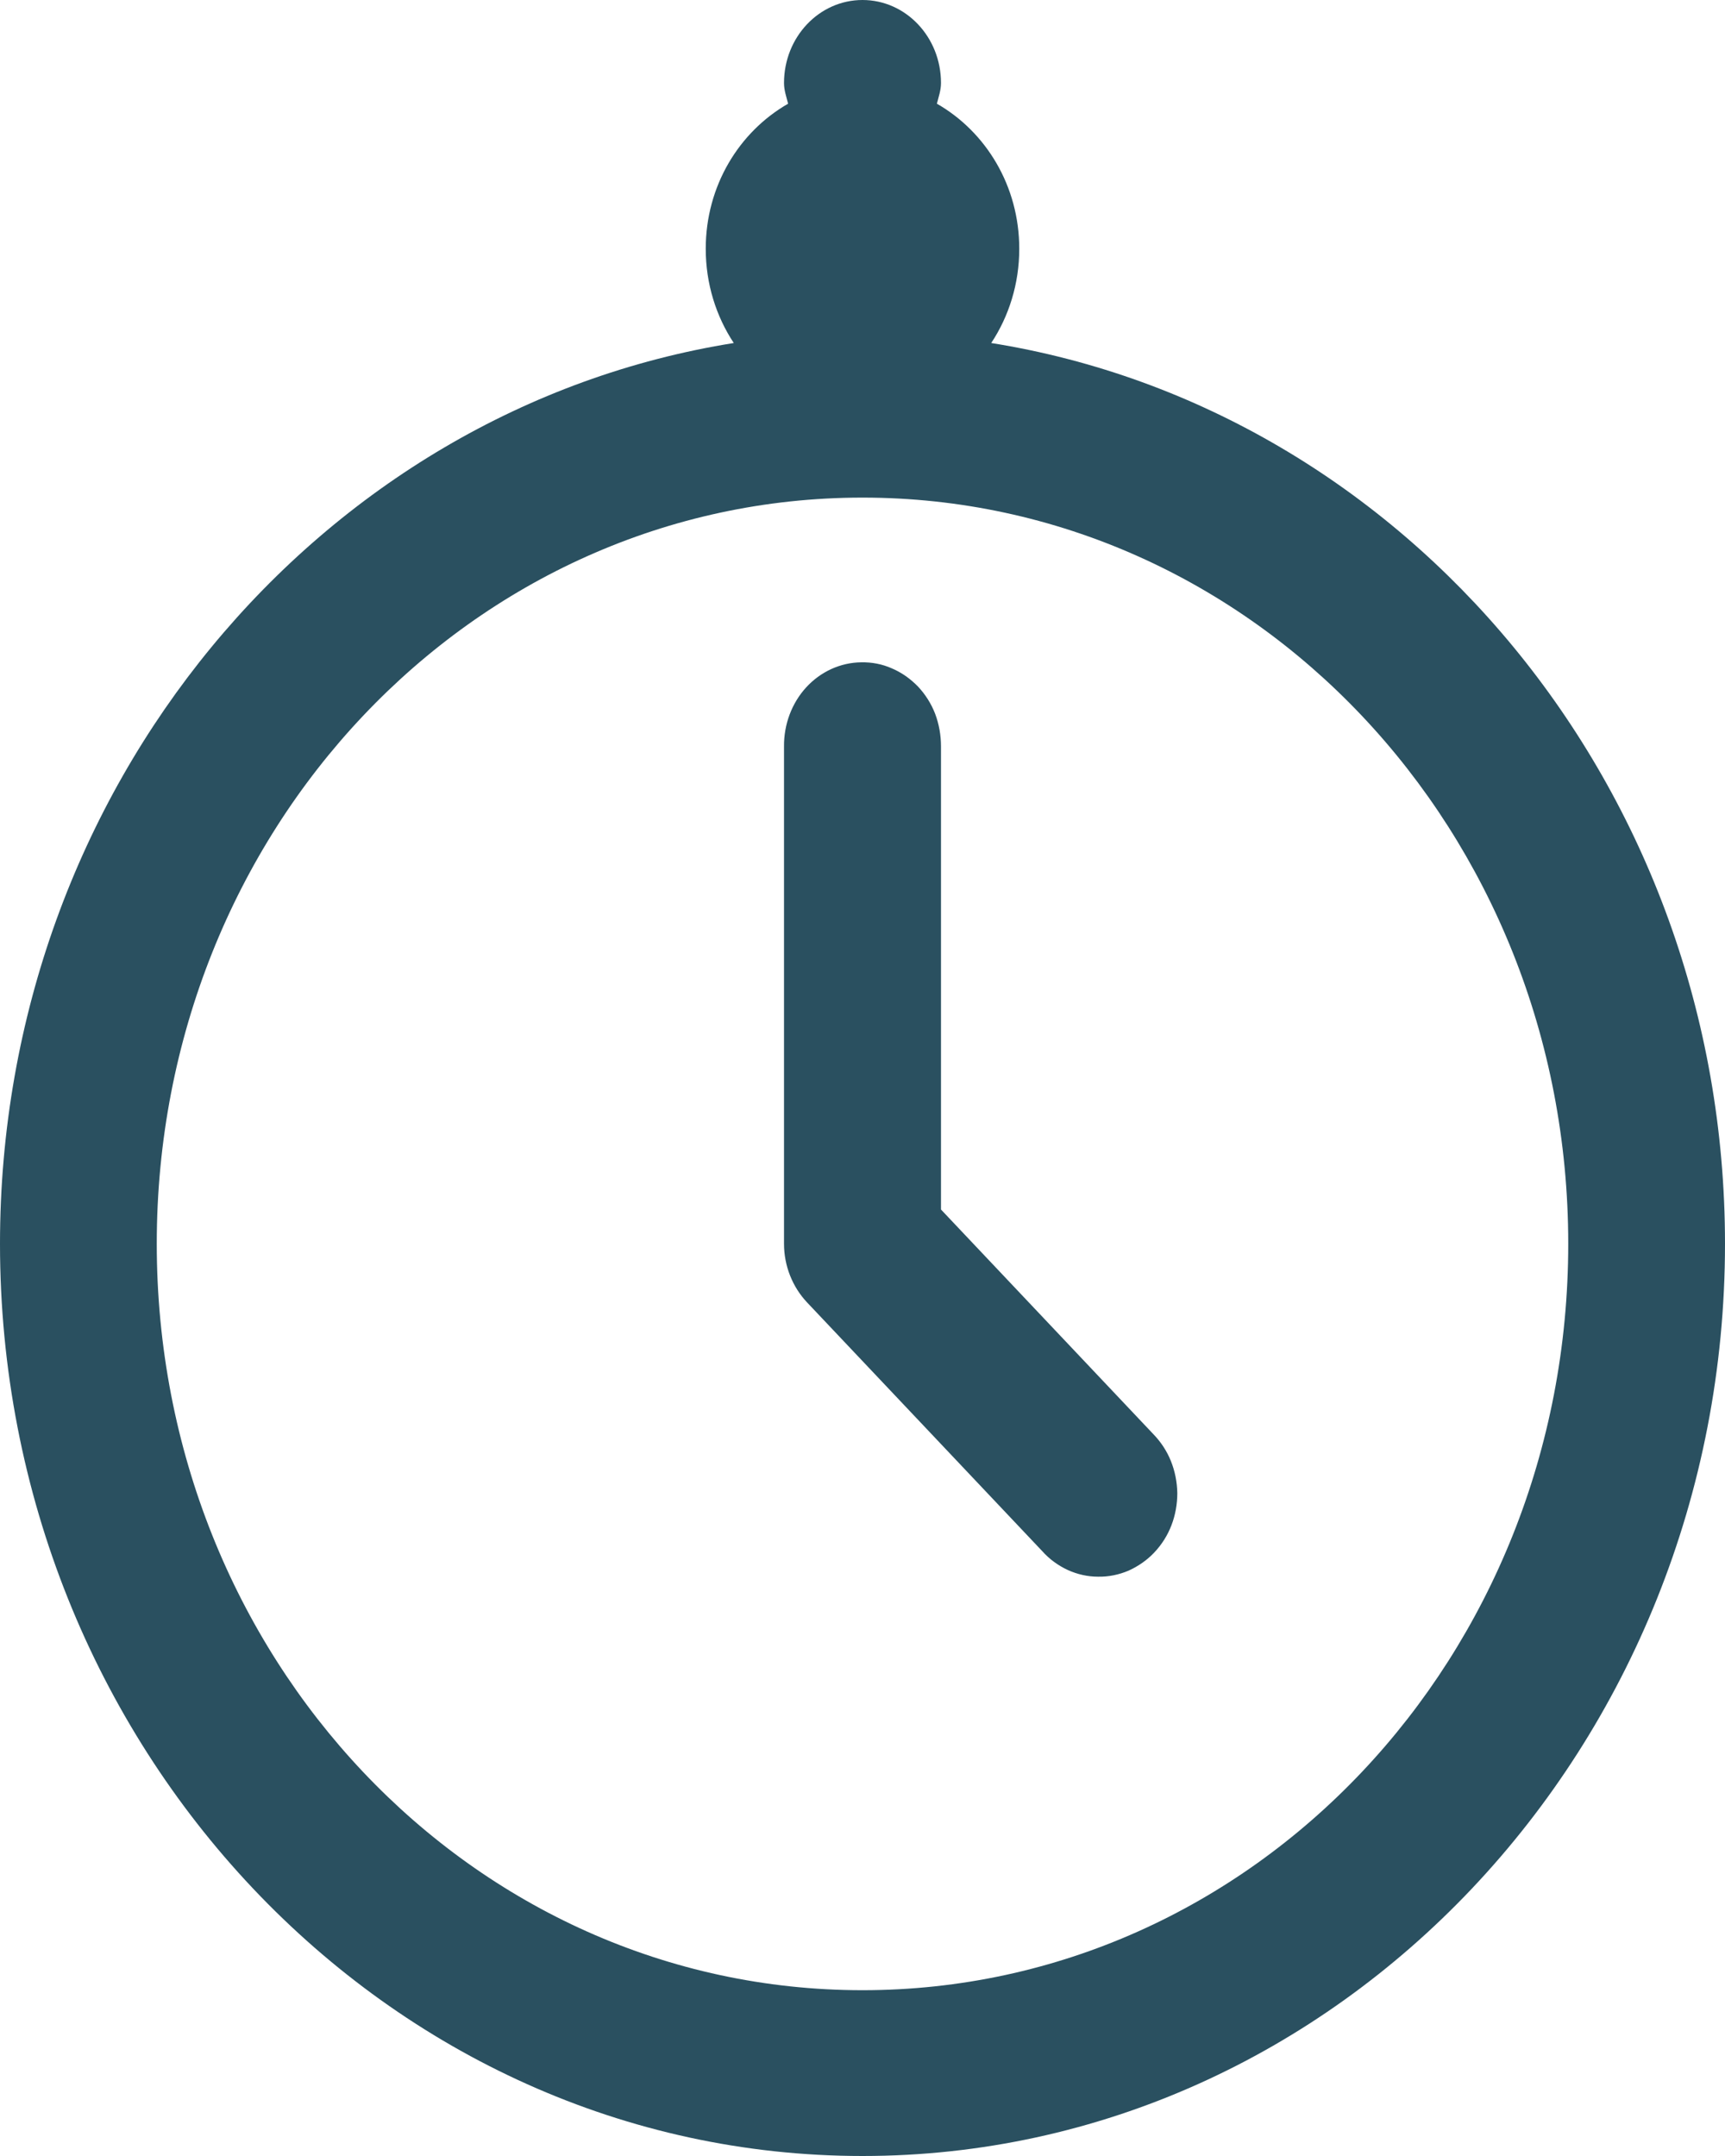 <svg width="8" height="10" viewBox="0 0 8 10" fill="none" xmlns="http://www.w3.org/2000/svg">
<path d="M4 0C3.799 0 3.636 0.172 3.636 0.385C3.636 0.419 3.647 0.449 3.655 0.481C3.428 0.611 3.273 0.862 3.273 1.154C3.273 1.316 3.321 1.467 3.403 1.591C1.481 1.898 0 3.652 0 5.769C0 8.101 1.795 10 4 10C6.205 10 8 8.101 8 5.769C8 3.652 6.519 1.898 4.597 1.591C4.679 1.467 4.727 1.316 4.727 1.154C4.727 0.862 4.572 0.611 4.345 0.481C4.353 0.449 4.364 0.419 4.364 0.385C4.364 0.172 4.201 0 4 0ZM4 2.308C5.812 2.308 7.273 3.853 7.273 5.769C7.273 7.686 5.812 9.231 4 9.231C2.188 9.231 0.727 7.686 0.727 5.769C0.727 3.853 2.188 2.308 4 2.308ZM3.994 3.072C3.898 3.073 3.806 3.115 3.739 3.188C3.672 3.261 3.635 3.36 3.636 3.462V5.769C3.636 5.871 3.675 5.969 3.743 6.041L4.834 7.195C4.867 7.232 4.907 7.261 4.952 7.282C4.996 7.302 5.044 7.313 5.092 7.313C5.141 7.314 5.189 7.304 5.234 7.285C5.278 7.265 5.319 7.237 5.353 7.201C5.388 7.164 5.415 7.121 5.433 7.074C5.451 7.027 5.46 6.976 5.46 6.925C5.459 6.874 5.449 6.823 5.43 6.776C5.411 6.729 5.383 6.687 5.348 6.651L4.364 5.61V3.462C4.364 3.41 4.355 3.359 4.337 3.311C4.319 3.264 4.291 3.22 4.257 3.184C4.222 3.148 4.181 3.119 4.136 3.1C4.091 3.08 4.043 3.071 3.994 3.072Z" fill="#2A5060"/>
</svg>
